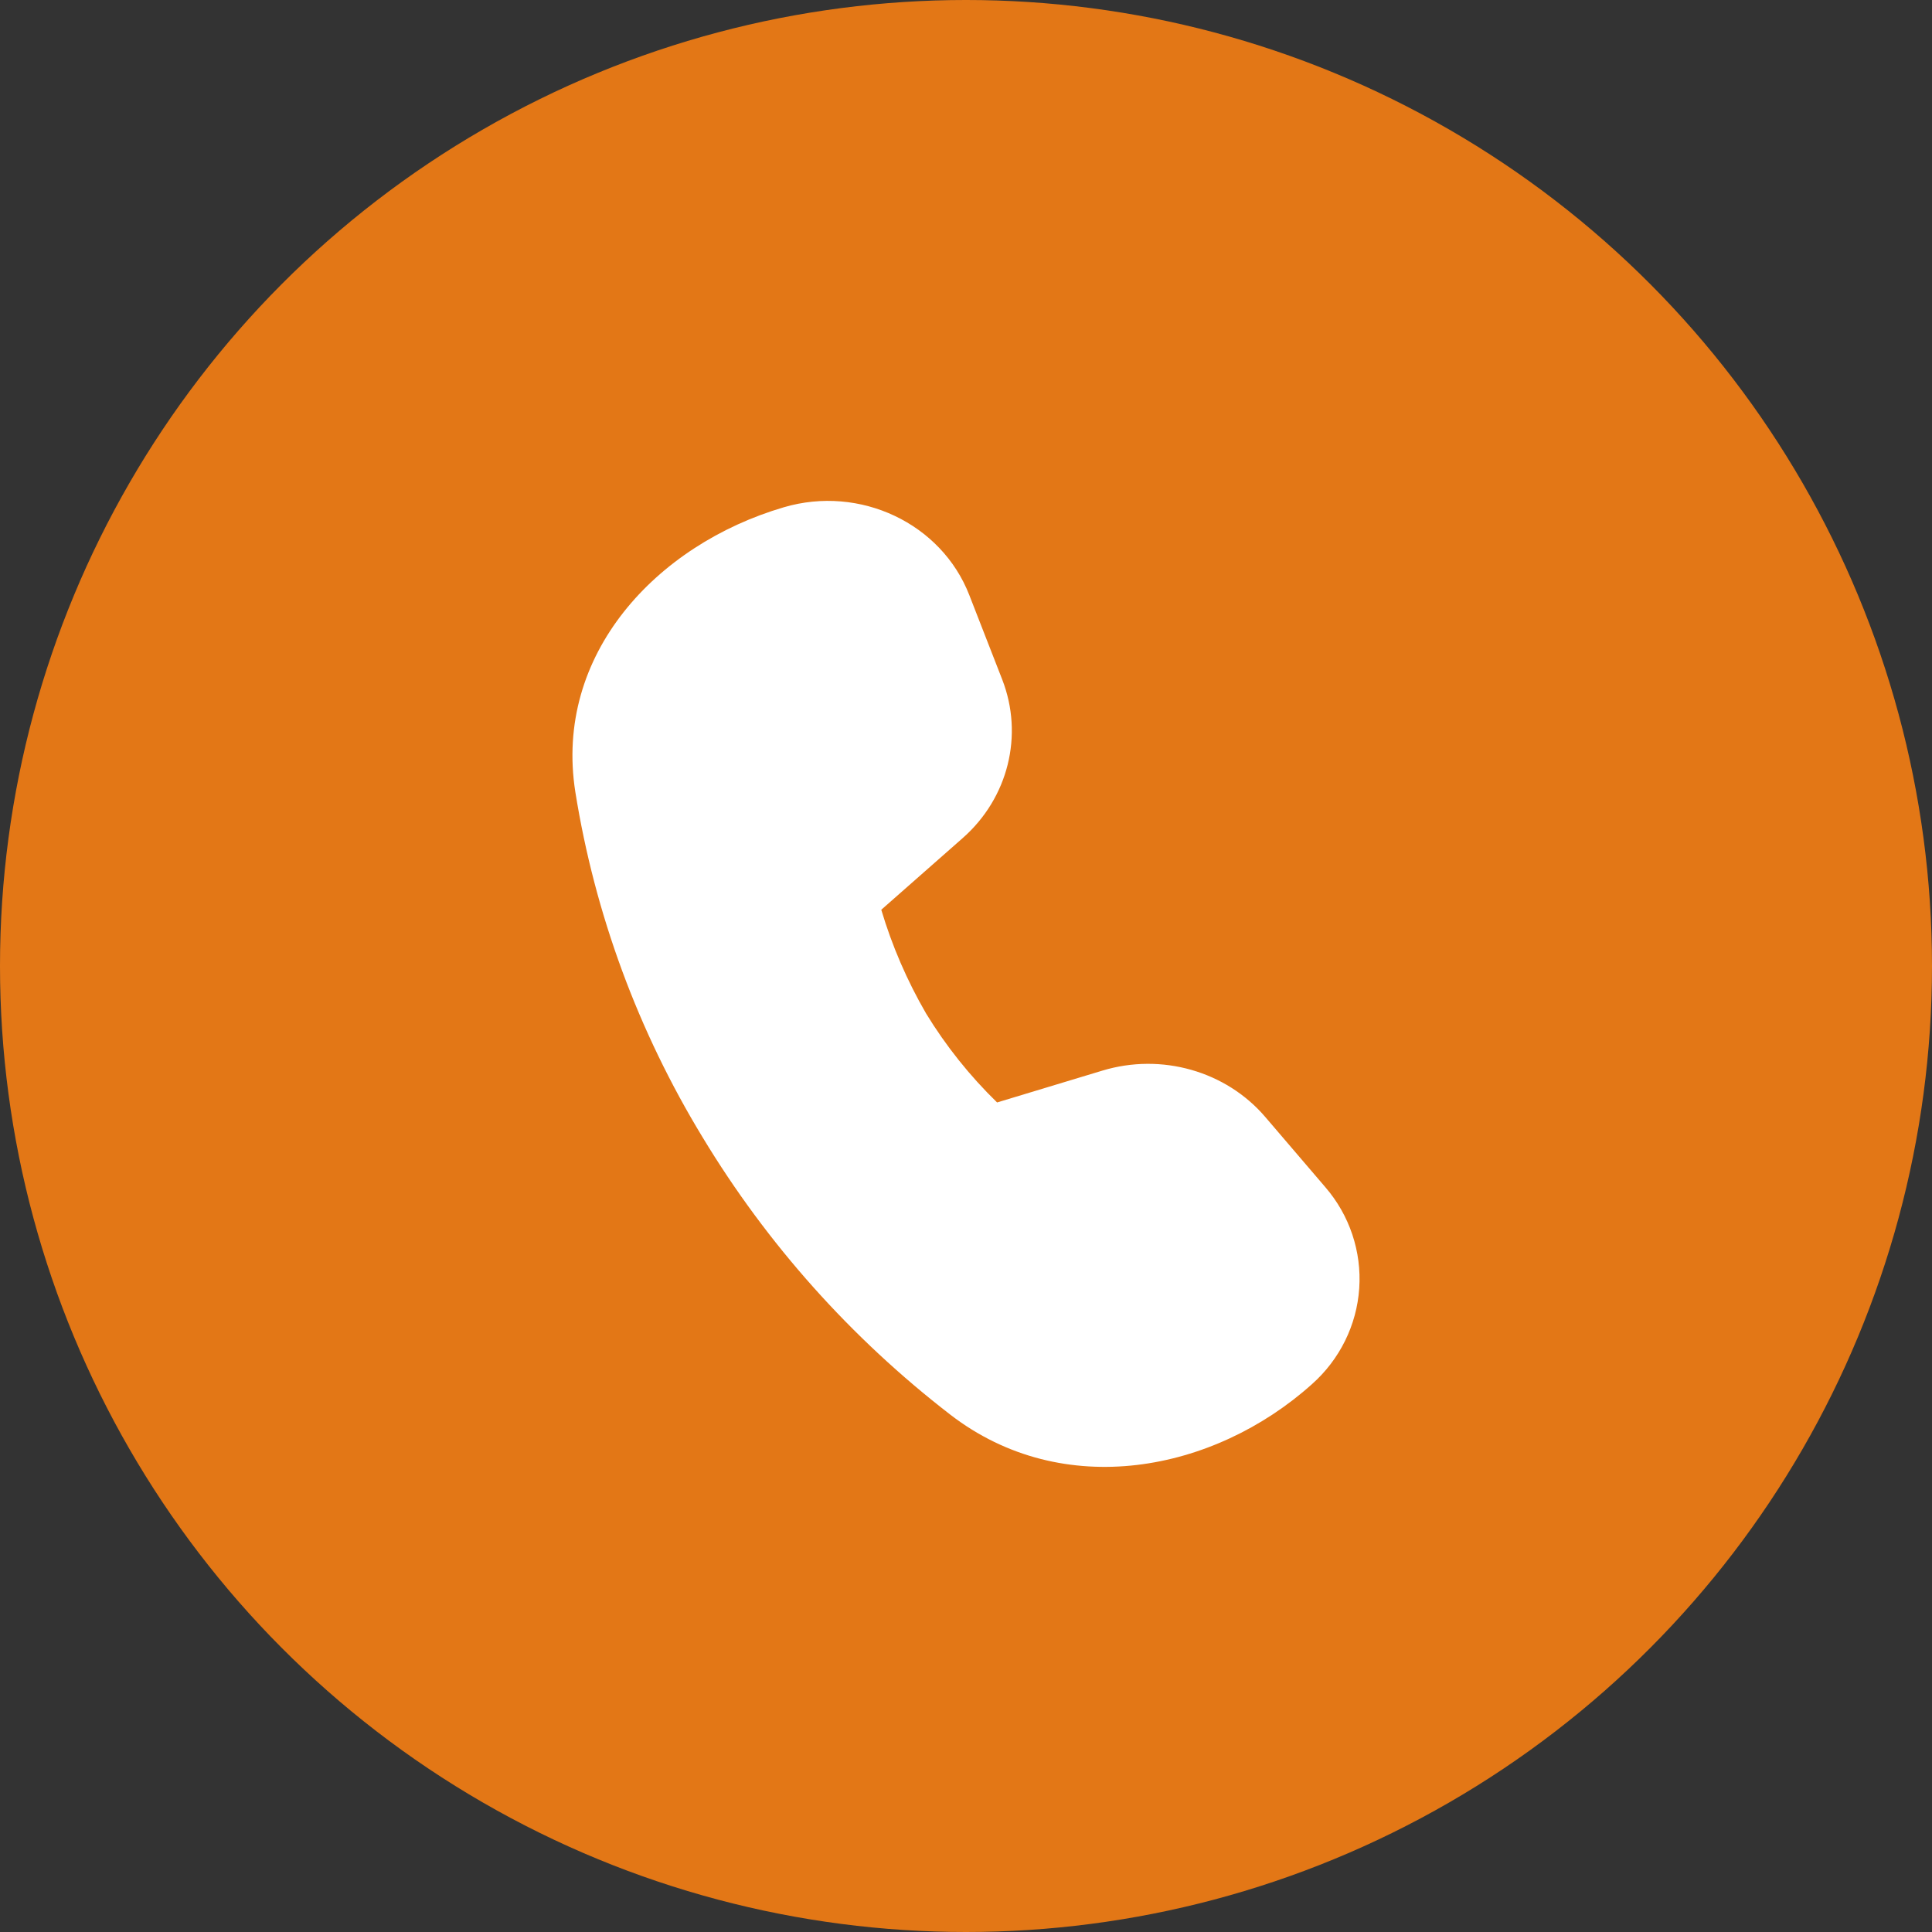 <svg width="54" height="54" viewBox="0 0 54 54" fill="none" xmlns="http://www.w3.org/2000/svg">
<rect x="0" y="0" width="54" height="54" fill="#333333" stroke="none"/>
<circle cx="27" cy="27" r="27" fill="#E37716"/>
<path d="M26.907 23.425L24.632 25.428C24.933 26.438 25.353 27.41 25.883 28.325C26.437 29.233 27.104 30.069 27.869 30.814L30.815 29.923C32.465 29.424 34.266 29.936 35.364 31.219L37.041 33.179C37.721 33.966 38.061 34.981 37.991 36.01C37.921 37.039 37.445 38.001 36.665 38.692C33.928 41.143 29.715 41.972 26.56 39.539C23.786 37.398 21.44 34.771 19.64 31.791C17.835 28.826 16.627 25.549 16.081 22.137C15.476 18.298 18.339 15.226 21.909 14.178C24.038 13.552 26.31 14.626 27.091 16.63L28.012 18.992C28.617 20.547 28.183 22.302 26.907 23.425Z" fill="white"/>
</svg>
